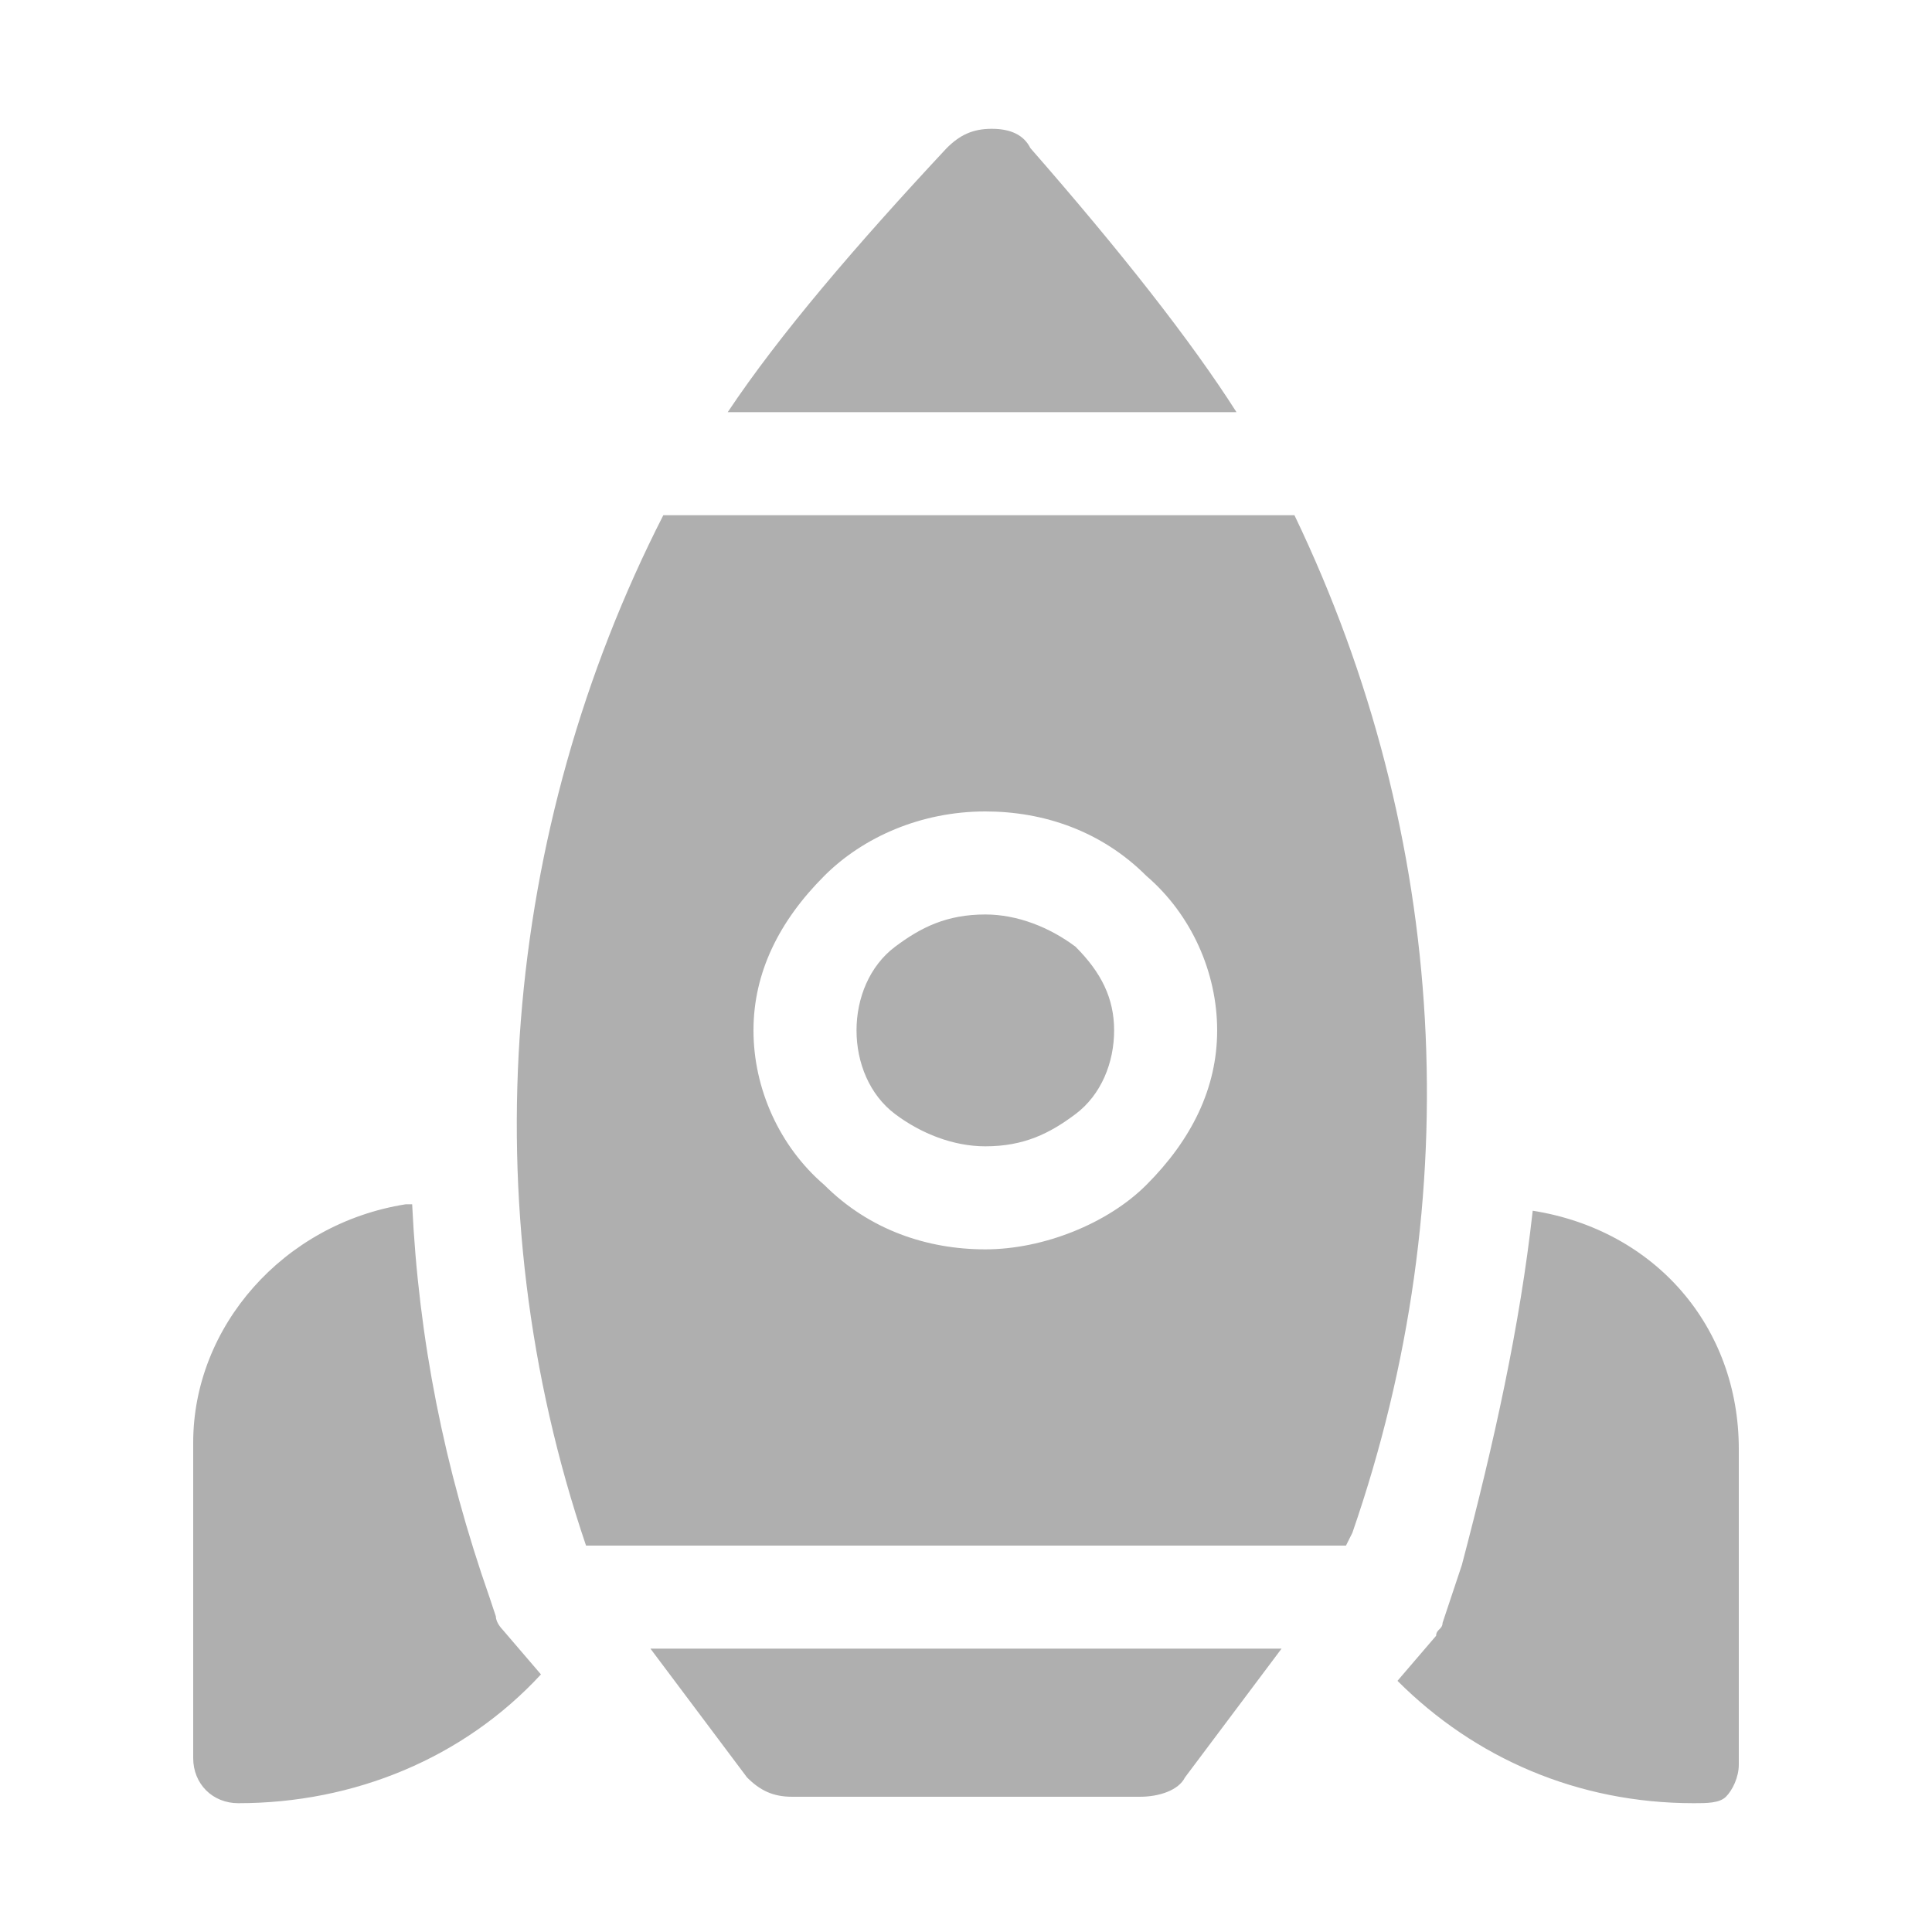 <?xml version="1.0" encoding="UTF-8"?>
<svg xmlns="http://www.w3.org/2000/svg" xmlns:xlink="http://www.w3.org/1999/xlink" version="1.1" id="Layer_1" x="0px" y="0px" viewBox="0 0 30 30" style="enable-background:new 0 0 30 30;" xml:space="preserve">
<style type="text/css">
	.st0{fill:#AFAFAF;}
</style>
<title>leftmenu/games/icon-crash</title>
<g id="leftmenu_x2F_games_x2F_icon-crash">
	<path id="Combined-Shape" class="st0" d="M23.8,18.8c1.9,0.3,3.2,1.8,3.2,3.7v4.9c0,0.2-0.1,0.4-0.2,0.5S26.5,28,26.3,28   c-1.8,0-3.4-0.7-4.6-1.9l0.6-0.7c0-0.1,0.1-0.1,0.1-0.2h0l0.3-0.9C23.2,22.4,23.6,20.6,23.8,18.8L23.8,18.8z M6.4,18.7   c0.1,2.1,0.5,4.1,1.2,6.1l0.1,0.3c0,0.1,0.1,0.2,0.1,0.2l0.6,0.7C7.2,27.3,5.5,28,3.7,28C3.3,28,3,27.7,3,27.3v-4.9   c0-1.8,1.4-3.4,3.3-3.7C6.3,18.7,6.4,18.7,6.4,18.7z M19.9,25.6l-1.5,2c-0.1,0.2-0.4,0.3-0.7,0.3h-5.4c-0.3,0-0.5-0.1-0.7-0.3   l-1.5-2H19.9z M20.1,8c2.4,5,2.7,10.6,0.9,15.8L20.9,24H9.1C7.3,18.7,7.8,12.9,10.3,8H20.1z M15.3,12.6c-1,0-1.9,0.4-2.5,1   c-0.7,0.7-1.1,1.5-1.1,2.4c0,0.9,0.4,1.8,1.1,2.4c0.7,0.7,1.6,1,2.5,1s1.9-0.4,2.5-1c0.7-0.7,1.1-1.5,1.1-2.4   c0-0.9-0.4-1.8-1.1-2.4C17.1,12.9,16.2,12.6,15.3,12.6z M15.3,14.2c0.5,0,1,0.2,1.4,0.5c0.4,0.4,0.6,0.8,0.6,1.3   c0,0.5-0.2,1-0.6,1.3s-0.8,0.5-1.4,0.5c-0.5,0-1-0.2-1.4-0.5s-0.6-0.8-0.6-1.3c0-0.5,0.2-1,0.6-1.3C14.3,14.4,14.7,14.2,15.3,14.2z    M11.3,6.4h7.9c-0.7-1.1-1.8-2.5-3.2-4.1C15.9,2.1,15.7,2,15.4,2s-0.5,0.1-0.7,0.3C13.3,3.8,12.1,5.2,11.3,6.4L11.3,6.4z"></path>
</g>
</svg>
